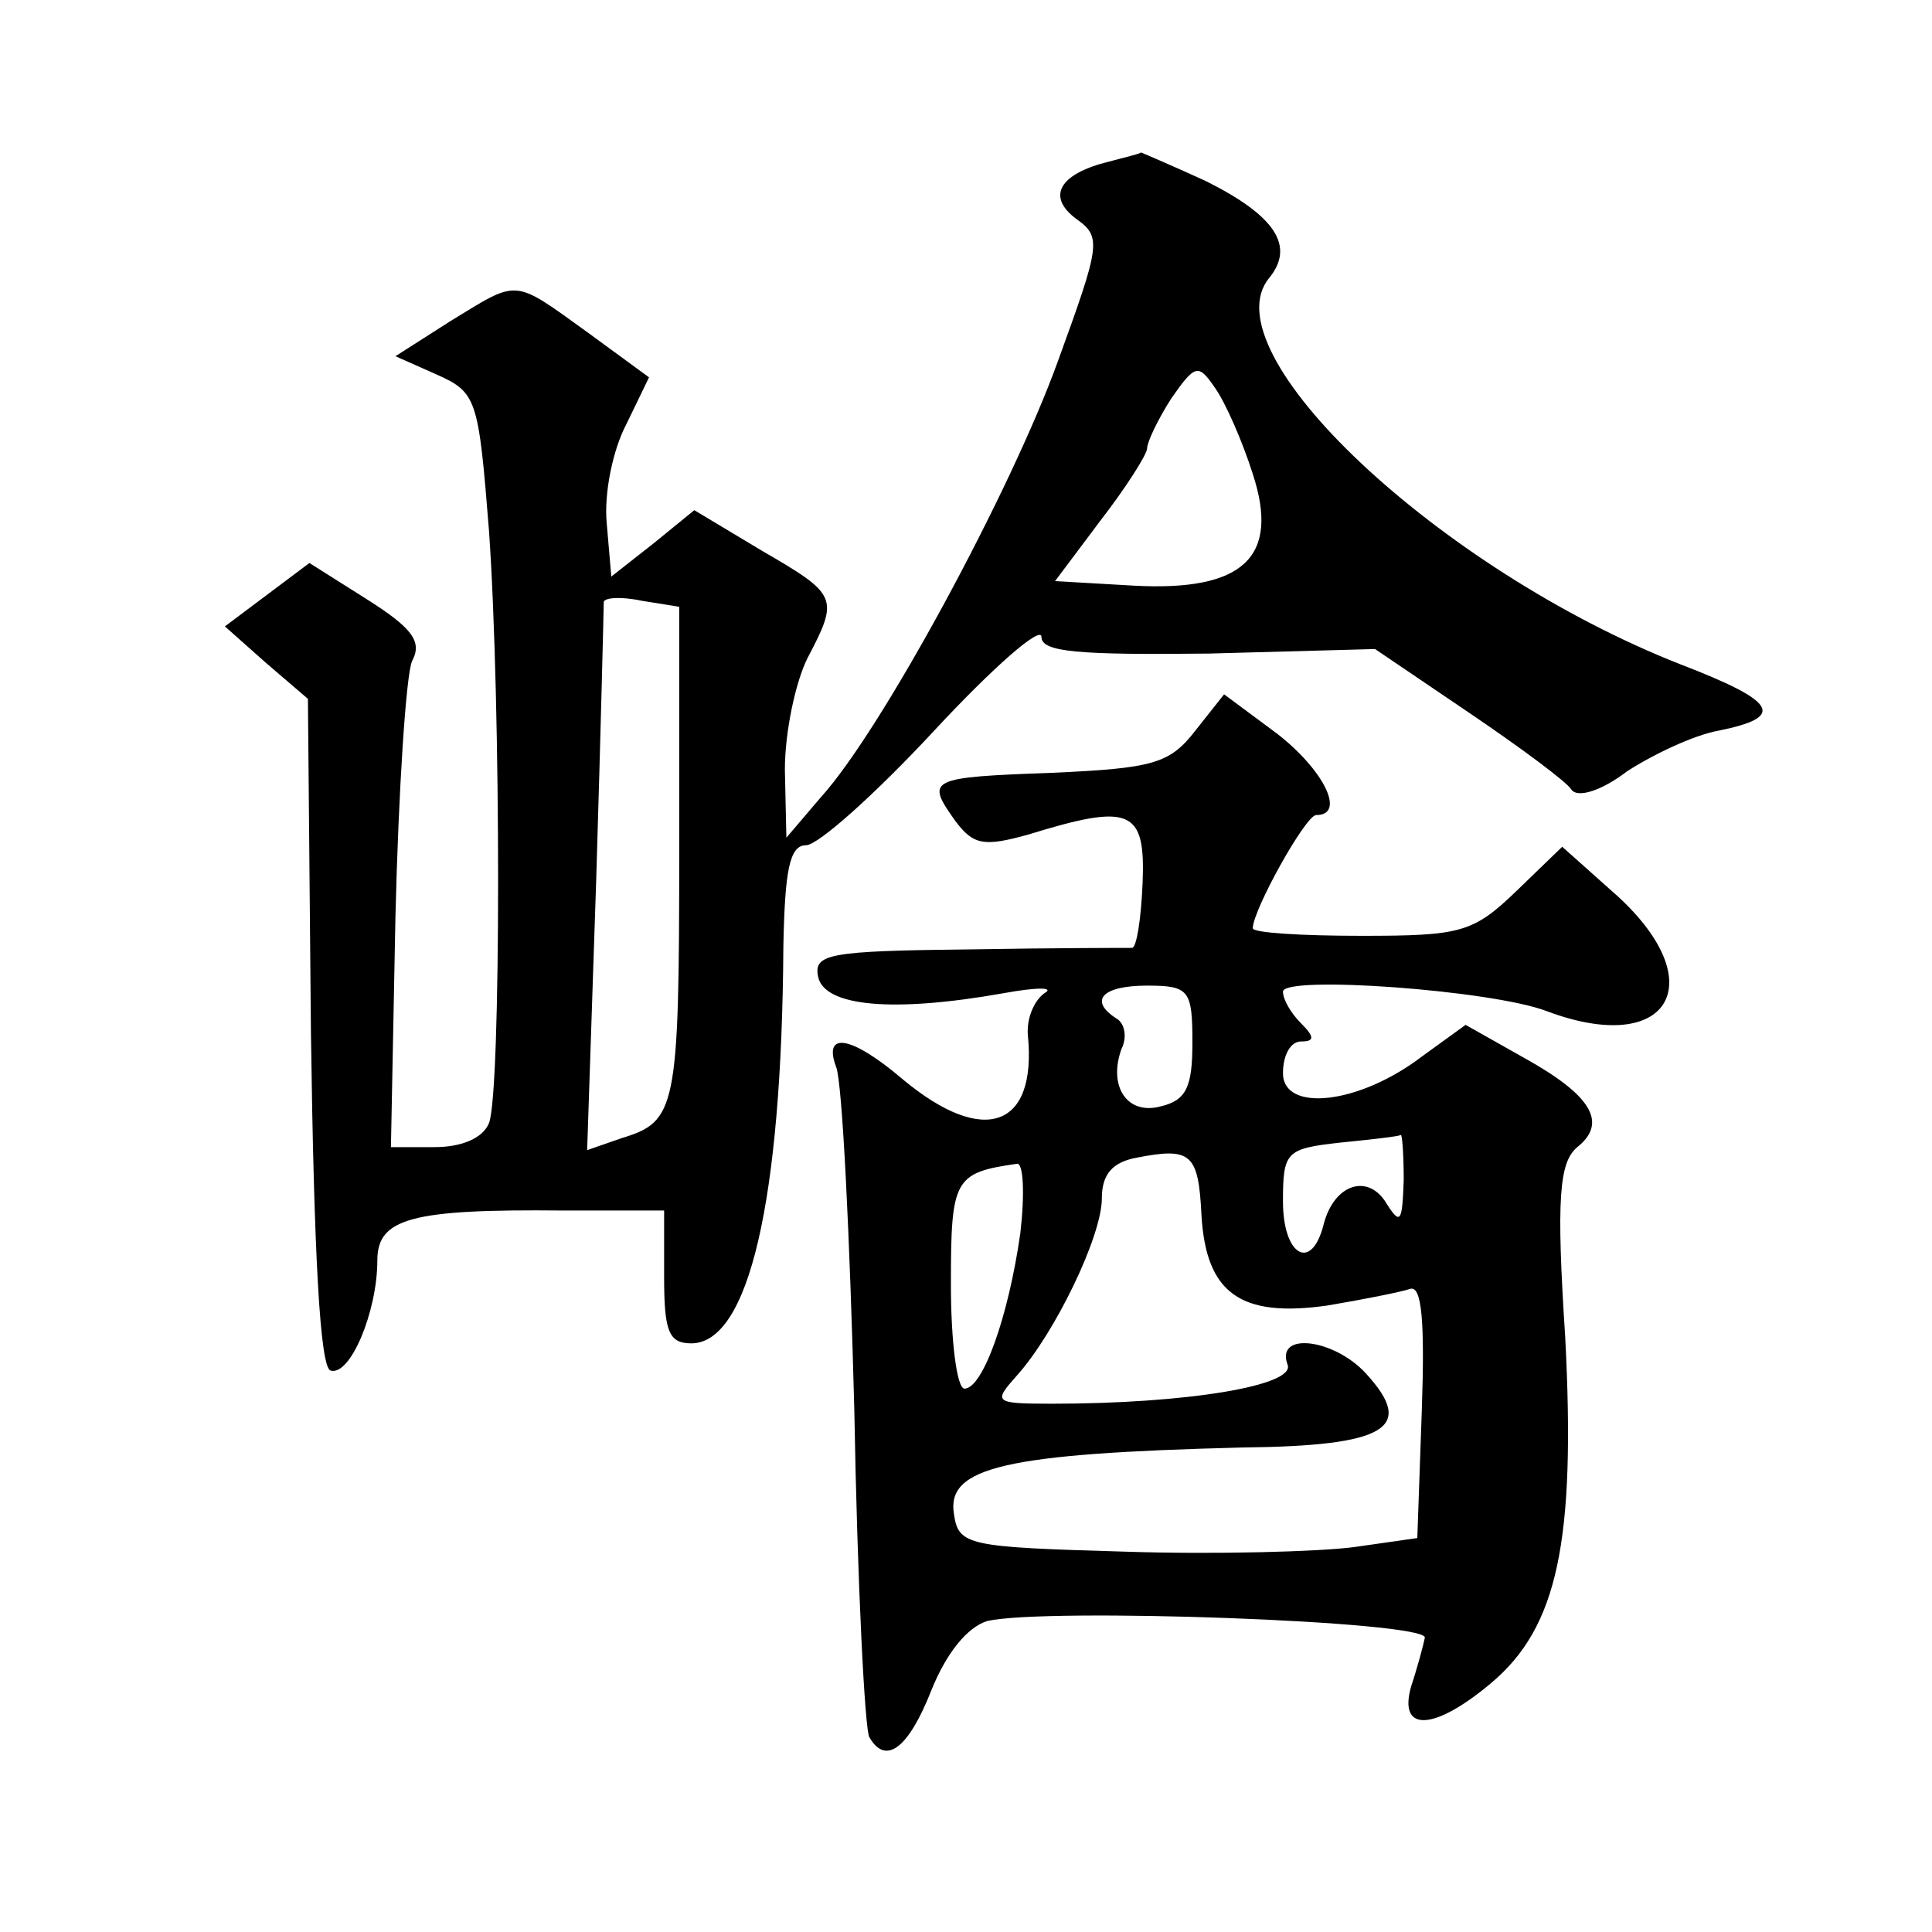 <?xml version="1.0" standalone="no"?>
<!DOCTYPE svg PUBLIC "-//W3C//DTD SVG 20010904//EN"
 "http://www.w3.org/TR/2001/REC-SVG-20010904/DTD/svg10.dtd">
<svg version="1.0" xmlns="http://www.w3.org/2000/svg"
 width="128pt" height="128pt" viewBox="0 0 128 128"
 preserveAspectRatio="xMidYMid meet">
<g transform="translate(0,128) scale(0.1,-0.1)"
fill="#0" stroke="none">
<path d="M735 1173 c-33 -8 -42 -23 -22 -38 17 -12 16 -17 -12 -94 -31 -86 -117
-245 -157 -289 l-23 -27 -1 45 c0 25 7 58 15 74 21 40 20 42 -30 71 l-45 27 -27
-22 -28 -22 -3 35 c-2 20 4 49 13 66 l15 31 -41 30 c-50 36 -45 35 -91 7 l-36 -23
27 -12 c27 -12 28 -16 35 -104 8 -115 8 -371 0 -392 -4 -10 -18 -16 -36 -16 l-29
0 3 153 c2 83 7 160 11 169 7 13 0 22 -30 41 l-38 24 -28 -21 -28 -21 27 -24 28
-24 2 -221 c2 -147 6 -222 13 -224 13 -4 31 39 31 73 0 28 23 34 123 33 l67 0 0
-44 c0 -36 3 -44 18 -44 38 0 60 94 61 263 1 50 4 67 15 67 8 0 46 34 85 76 39
42 71 70 71 62 0 -10 24 -12 111 -11 l110 3 62 -42 c34 -23 65 -46 68 -51 4 -6
20 -1 37 12 17 11 44 24 61 27 44 9 39 19 -26 44 -160 63 -313 207 -272 256 17
21 4 41 -42 64 -24 11 -43 19 -43 19 -1 -1 -10 -3 -21 -6z m95 -207 c18 -55 -6
-78 -79 -74 l-52 3 30 40 c17 22 31 44 31 48 0 4 7 19 16 33 16 23 18 23 29 7 7
-10 18 -35 25 -57z m-380 -250 c0 -171 -2 -179 -38 -190 l-23 -8 6 179 c3 98 5
181 5 184 0 3 11 4 25 1 l25 -4 0 -162z M792 796 c-17 -22 -28 -25 -95 -28 -82
-3 -84 -4 -64 -32 12 -16 19 -17 48 -9 68 21 78 17 76 -32 -1 -24 -4 -43 -7 -43
-3 0 -51 0 -108 -1 -93 -1 -103 -3 -100 -18 4 -20 50 -24 123 -11 22 4 34 4 27
0 -7 -5 -12 -17 -11 -28 6 -61 -29 -74 -83 -29 -34 29 -53 32 -44 8 4 -10 9 -111
12 -227 2 -115 7 -213 10 -217 11 -19 26 -7 41 31 10 25 24 42 37 46 38 9 291 0
290 -11 -1 -5 -5 -20 -9 -32 -9 -31 15 -30 53 2 44 37 56 94 49 229 -6 92 -4 116
8 126 20 16 10 34 -35 59 l-39 22 -29 -21 c-42 -32 -92 -37 -92 -11 0 12 5 21 12
21 9 0 9 3 0 12 -7 7 -12 16 -12 21 0 11 139 1 175 -13 80 -30 110 18 47 76 l-37
33 -30 -29 c-29 -28 -37 -30 -103 -30 -40 0 -72 2 -72 5 0 12 35 75 42 75 20 0
5 30 -26 54 l-35 26 -19 -24z m-2 -207 c0 -29 -4 -38 -21 -42 -22 -6 -35 13 -26
38 4 8 2 17 -3 20 -19 12 -10 22 20 22 28 0 30 -3 30 -38z m140 -91 c-1 -27 -2
-30 -11 -16 -12 21 -35 14 -42 -13 -8 -32 -27 -21 -27 15 0 33 2 35 38 39 20 2
38 4 40 5 1 1 2 -13 2 -30z m-134 -23 c3 -52 26 -68 83 -60 24 4 49 9 55 11 8 3
10 -21 8 -80 l-3 -85 -42 -6 c-23 -3 -91 -5 -152 -3 -104 3 -110 4 -113 25 -5 31
34 40 191 44 96 1 115 13 82 49 -21 23 -60 28 -52 6 6 -14 -67 -26 -156 -26 -39
0 -39 1 -23 19 25 28 56 92 56 117 0 16 7 24 23 27 36 7 41 3 43 -38z m-120 -12
c-8 -56 -25 -103 -37 -103 -5 0 -9 31 -9 69 0 70 2 74 44 80 4 0 5 -20 2 -46z"/>
</g>
</svg>
